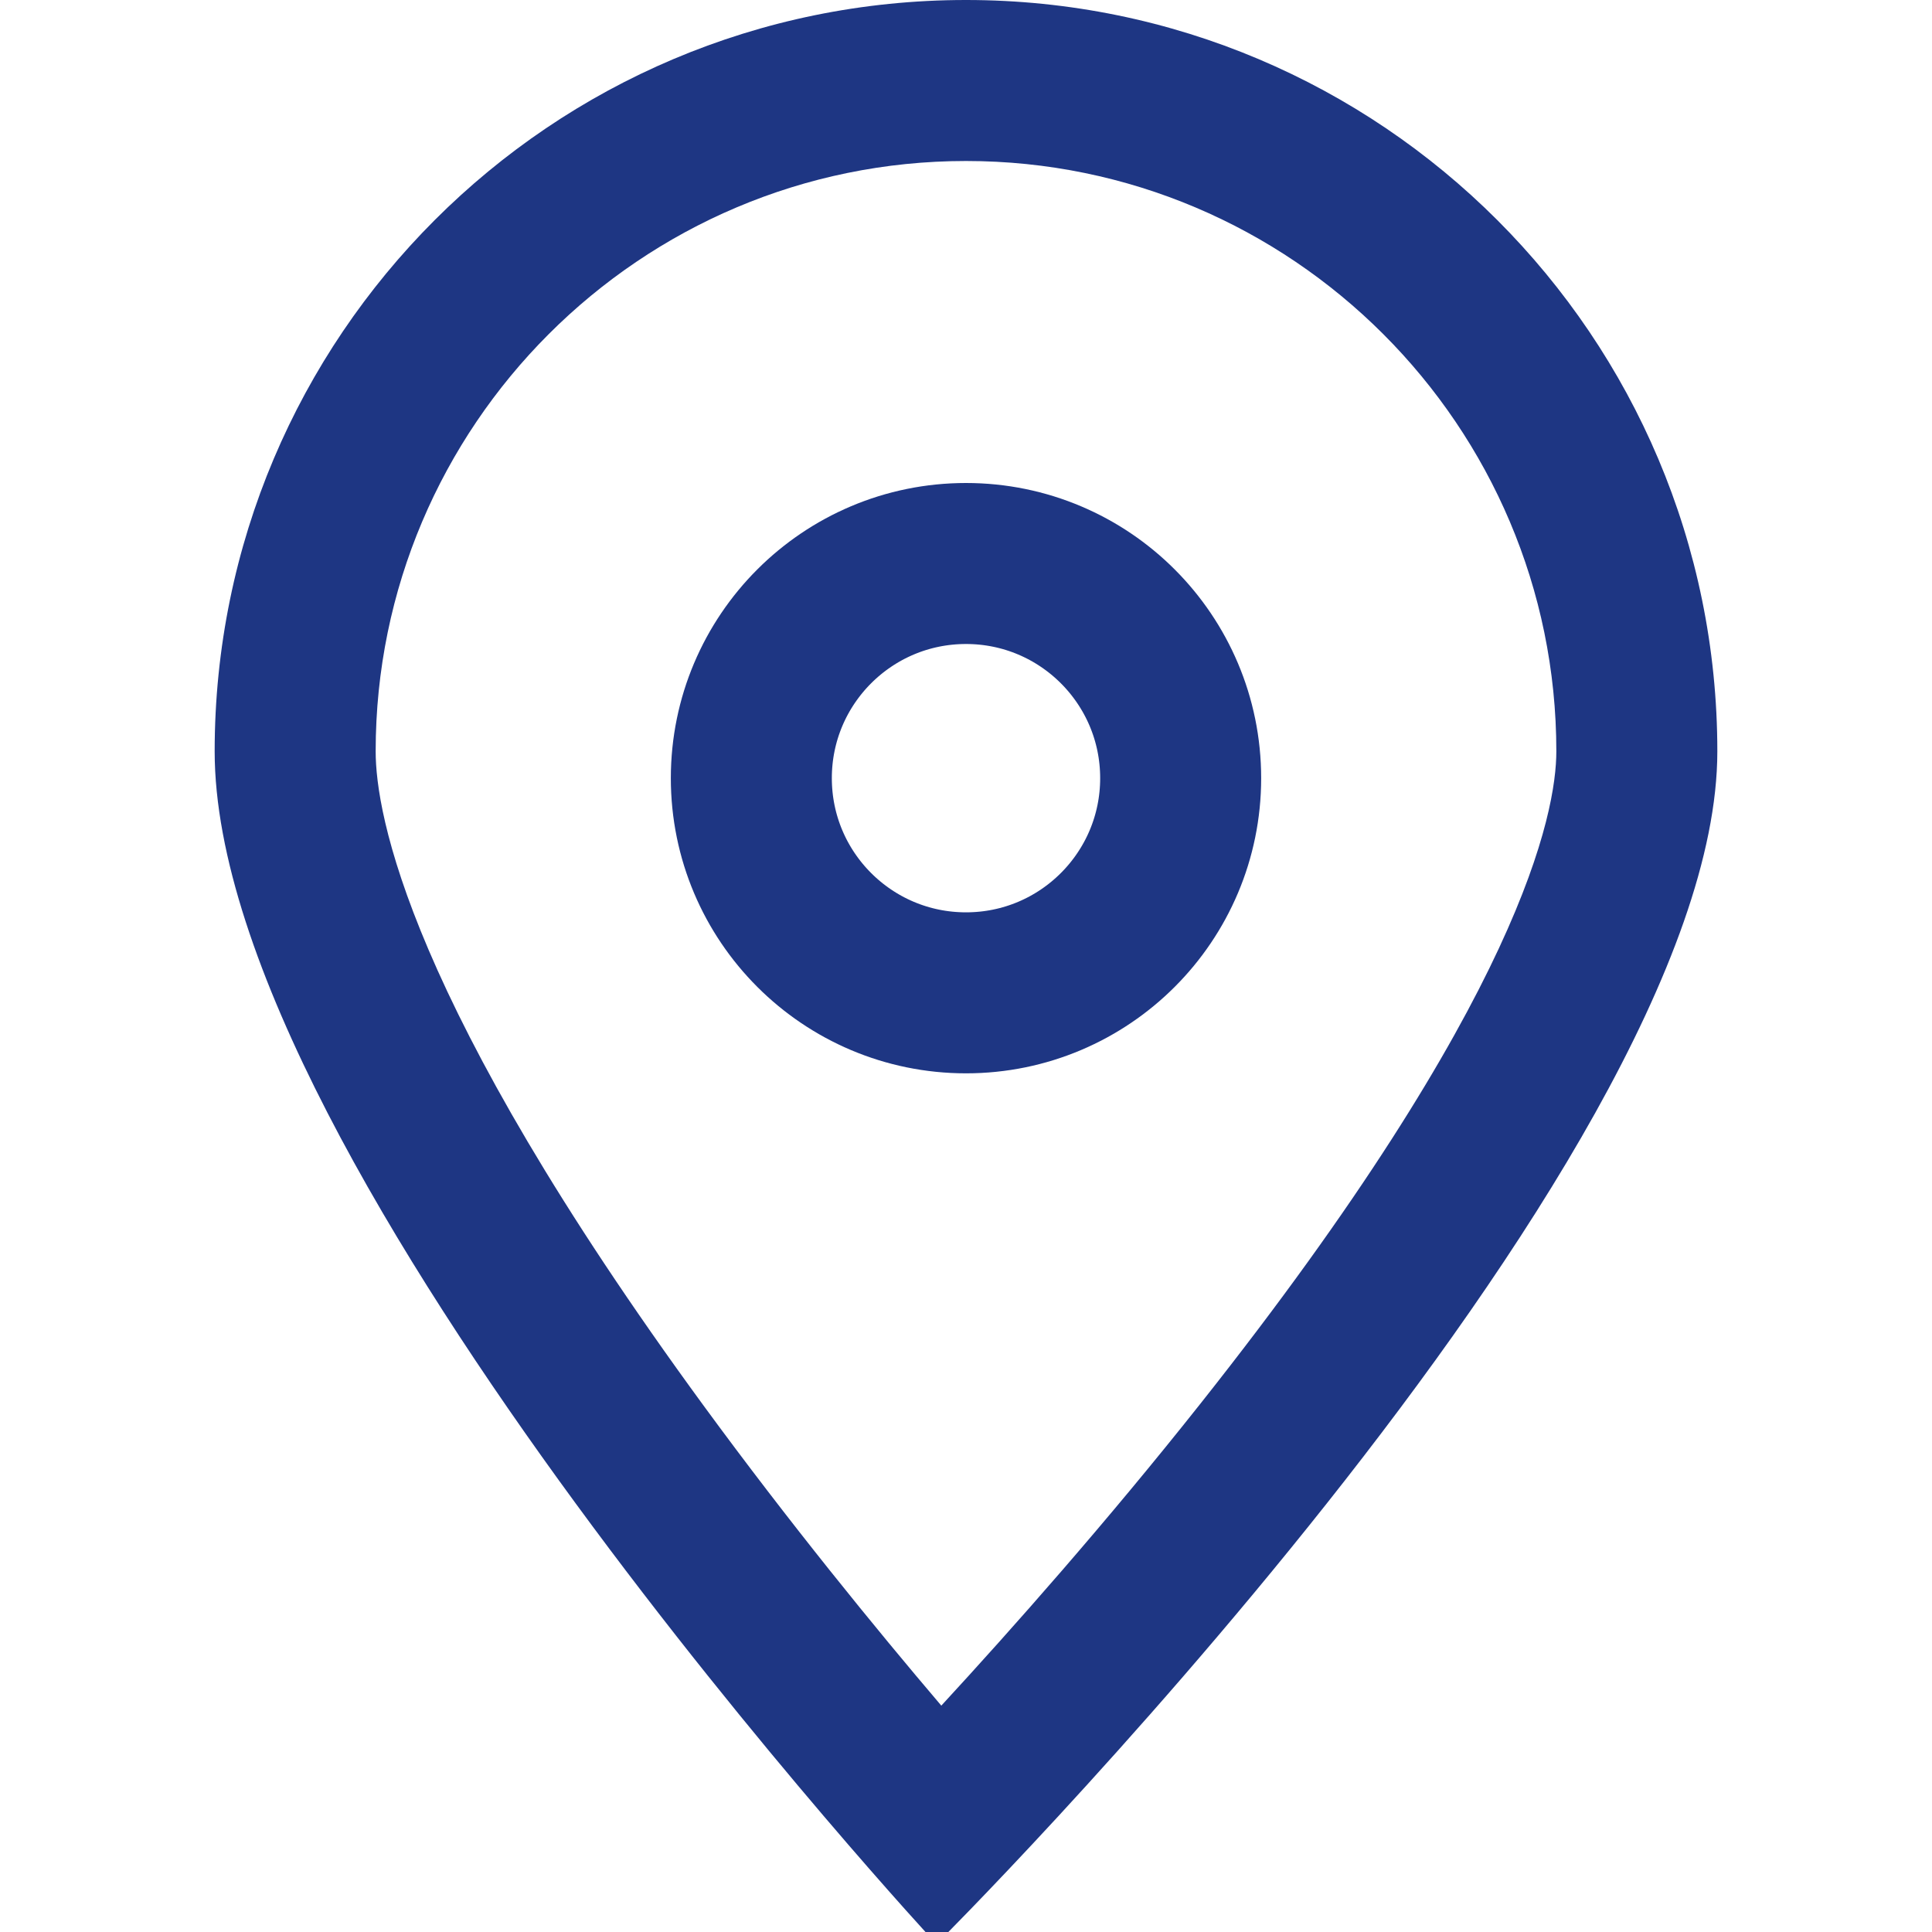 <svg xmlns="http://www.w3.org/2000/svg" xmlns:xlink="http://www.w3.org/1999/xlink" width="18" height="18" viewBox="0 0 18 18"><defs><clipPath id="b"><rect width="18" height="18"/></clipPath></defs><g id="a" clip-path="url(#b)"><g transform="translate(2)" fill="none"><path d="M7,0a7,7,0,0,1,7,7c0,3.866-7.275,11.112-7.275,11.112S0,10.866,0,7A7,7,0,0,1,7,0Z" stroke="none"/><path d="M 7 1.5 C 3.967 1.5 1.5 3.967 1.5 7 C 1.5 7.577 1.798 9.327 4.556 13.097 C 5.354 14.187 6.158 15.172 6.77 15.891 C 7.431 15.174 8.311 14.18 9.187 13.074 C 12.177 9.301 12.5 7.569 12.5 7 C 12.5 3.967 10.033 1.5 7 1.5 M 7 -1.9073486328125e-06 C 10.866 -1.9073486328125e-06 14 3.134 14 7 C 14 10.866 6.725 18.112 6.725 18.112 C 6.725 18.112 0 10.866 0 7 C 0 3.134 3.134 -1.9073486328125e-06 7 -1.9073486328125e-06 Z" stroke="none" fill="#1e3683"/></g><g transform="translate(6.25 4.5)" fill="none" stroke="#1e3683" stroke-width="1.5"><circle cx="2.75" cy="2.75" r="2.75" stroke="none"/><circle cx="2.75" cy="2.75" r="2" fill="none"/></g></g></svg>